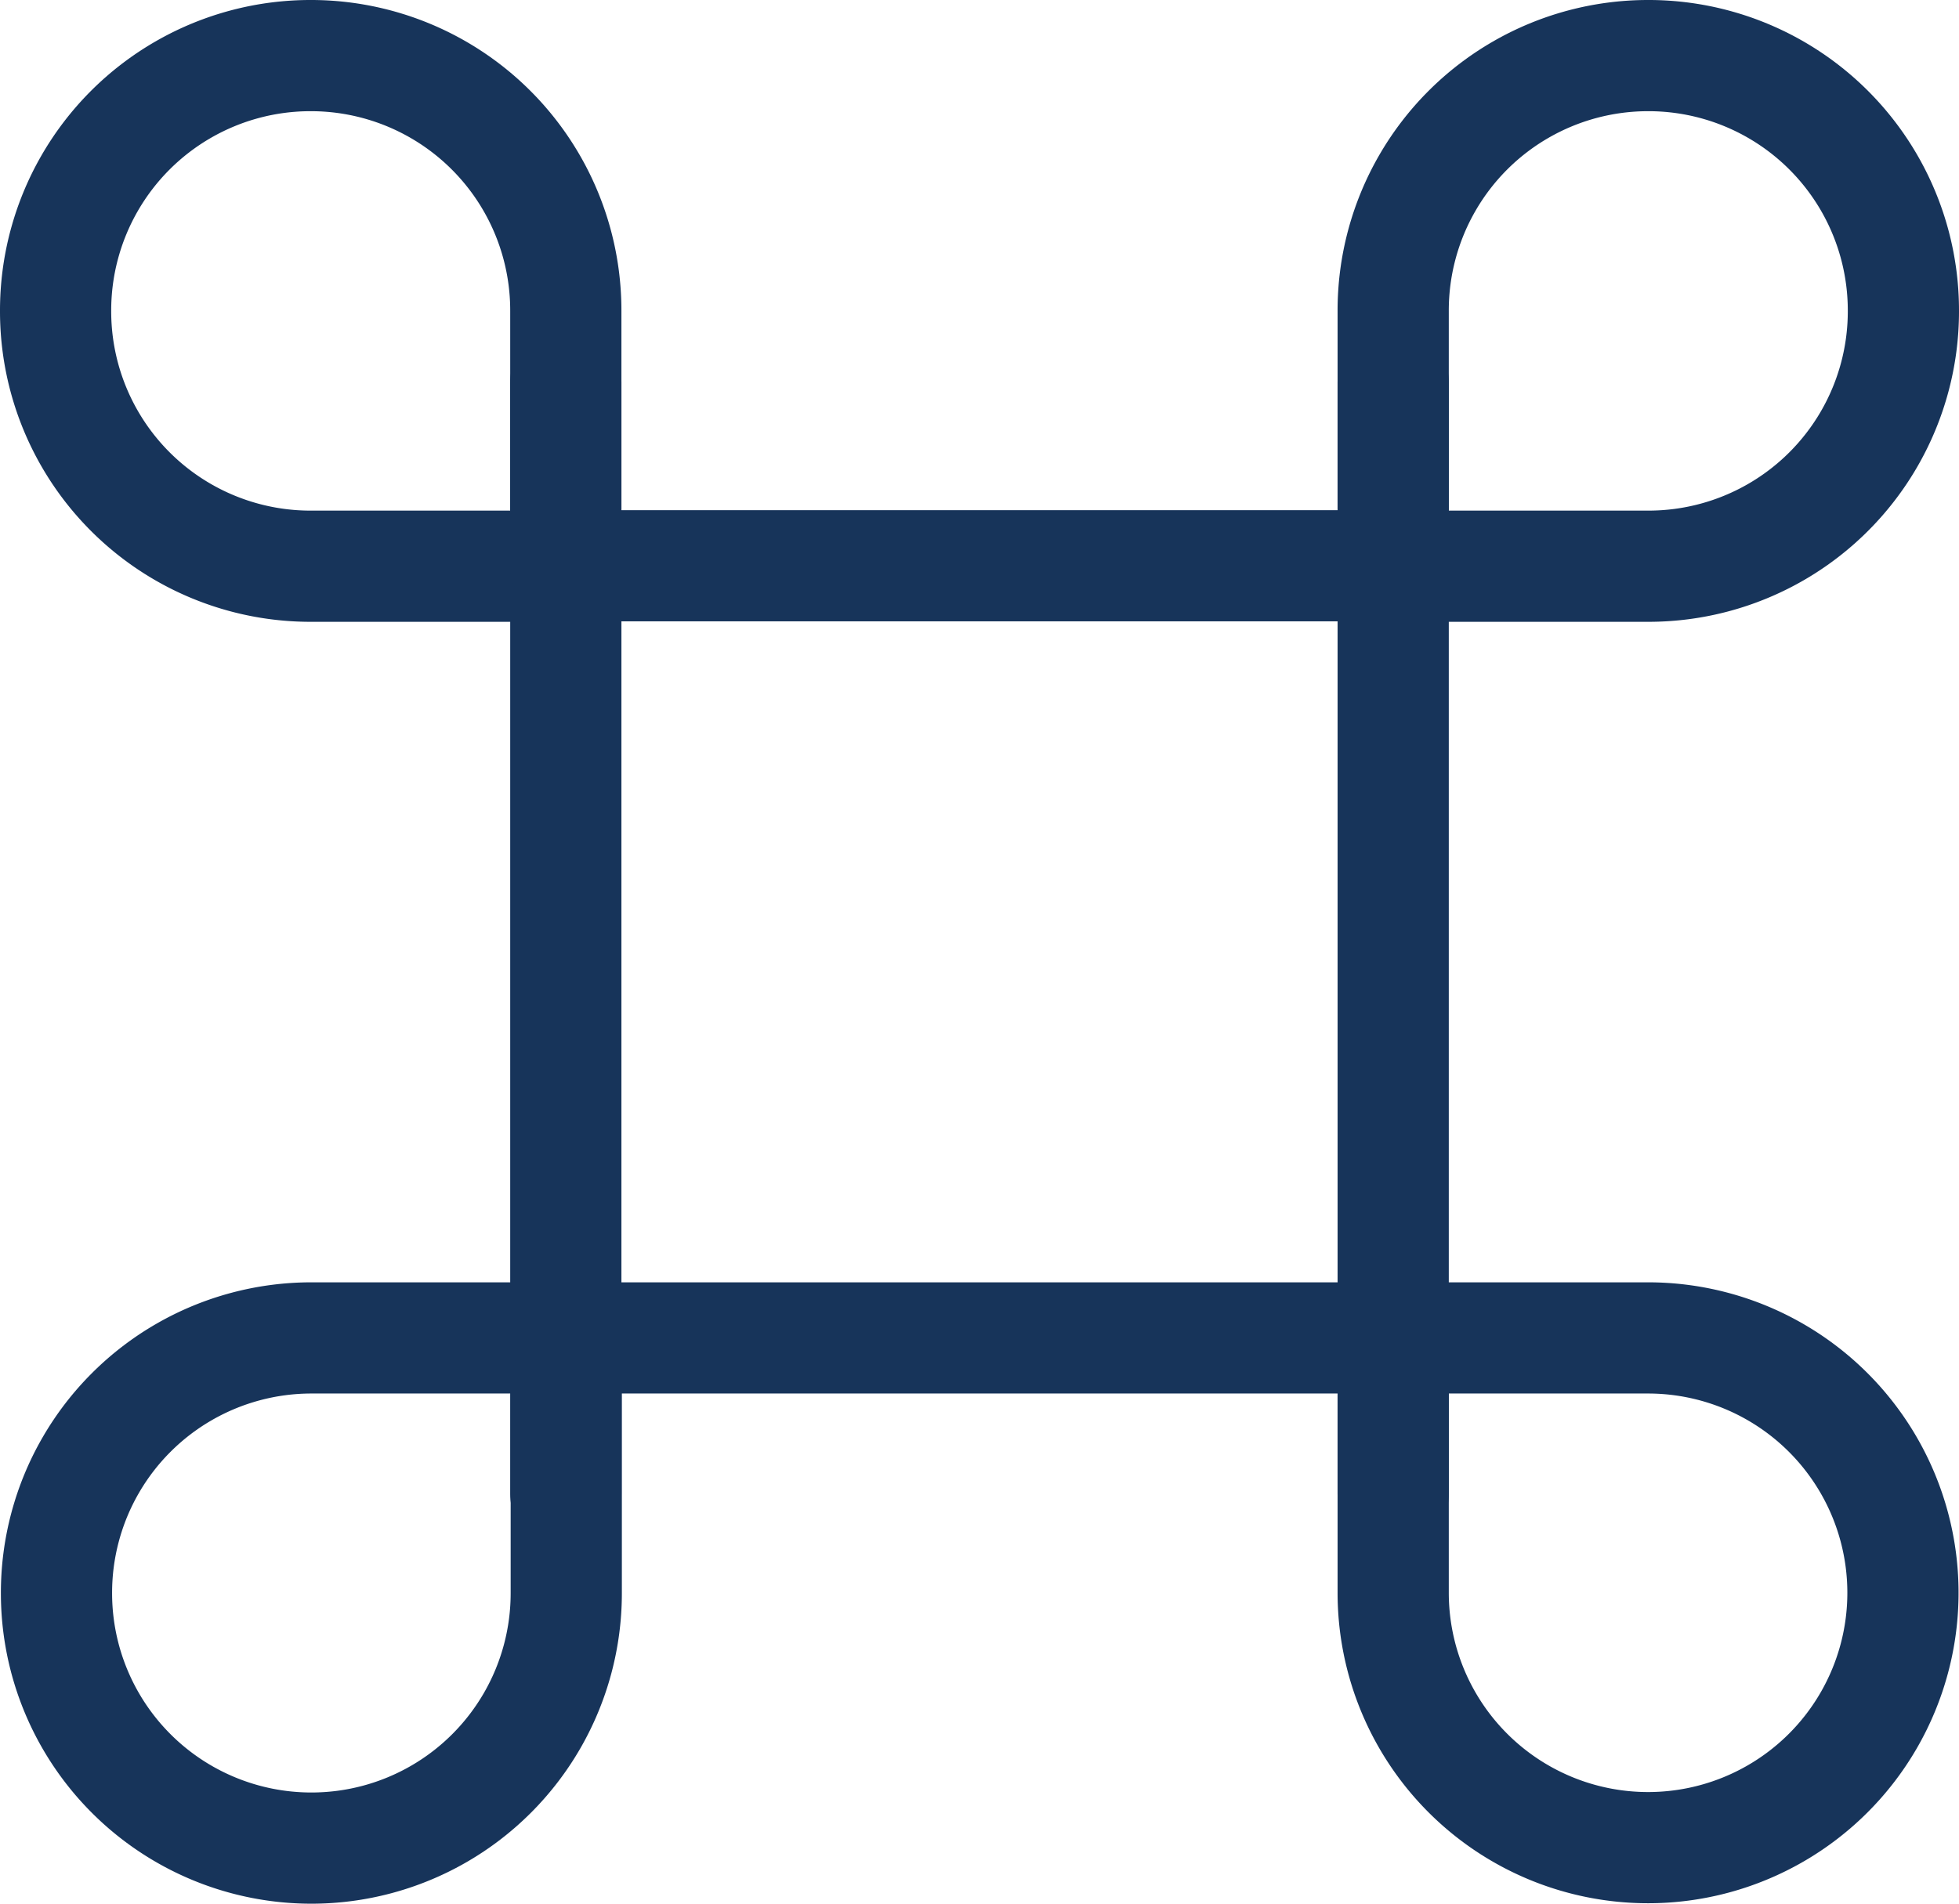<svg xmlns="http://www.w3.org/2000/svg" viewBox="0 0 44.04 42.8"><defs><style>.cls-1{fill:none;stroke:#17345a;stroke-linecap:round;stroke-linejoin:round;stroke-width:2.5px;}</style></defs><g id="Layer_2" data-name="Layer 2"><g id="Layer_1-2" data-name="Layer 1"><path class="cls-1" d="M7,1.25H7A5.73,5.73,0,0,1,12.72,7v5.73a0,0,0,0,1,0,0H7A5.73,5.73,0,0,1,1.25,7V7A5.73,5.73,0,0,1,7,1.25Z"/><path class="cls-1" d="M37.05,1.25h0A5.73,5.73,0,0,1,42.79,7V7a5.73,5.73,0,0,1-5.73,5.73H31.32a0,0,0,0,1,0,0V7A5.73,5.73,0,0,1,37.05,1.25Z"/><path class="cls-1" d="M7,30.08h5.73a0,0,0,0,1,0,0v5.73A5.73,5.73,0,0,1,7,41.55H7a5.73,5.73,0,0,1-5.73-5.73v0A5.73,5.73,0,0,1,7,30.08Z"/><path class="cls-1" d="M31.32,30.08h5.73a5.73,5.73,0,0,1,5.73,5.73v0a5.73,5.73,0,0,1-5.73,5.73h0a5.73,5.73,0,0,1-5.73-5.73V30.08a0,0,0,0,1,0,0Z"/><line class="cls-1" x1="12.72" y1="8.59" x2="12.72" y2="33.59"/><line class="cls-1" x1="31.32" y1="8.59" x2="31.32" y2="33.59"/><line class="cls-1" x1="12.72" y1="12.72" x2="31.32" y2="12.72"/><line class="cls-1" x1="12.72" y1="30.08" x2="31.32" y2="30.08"/></g></g></svg>